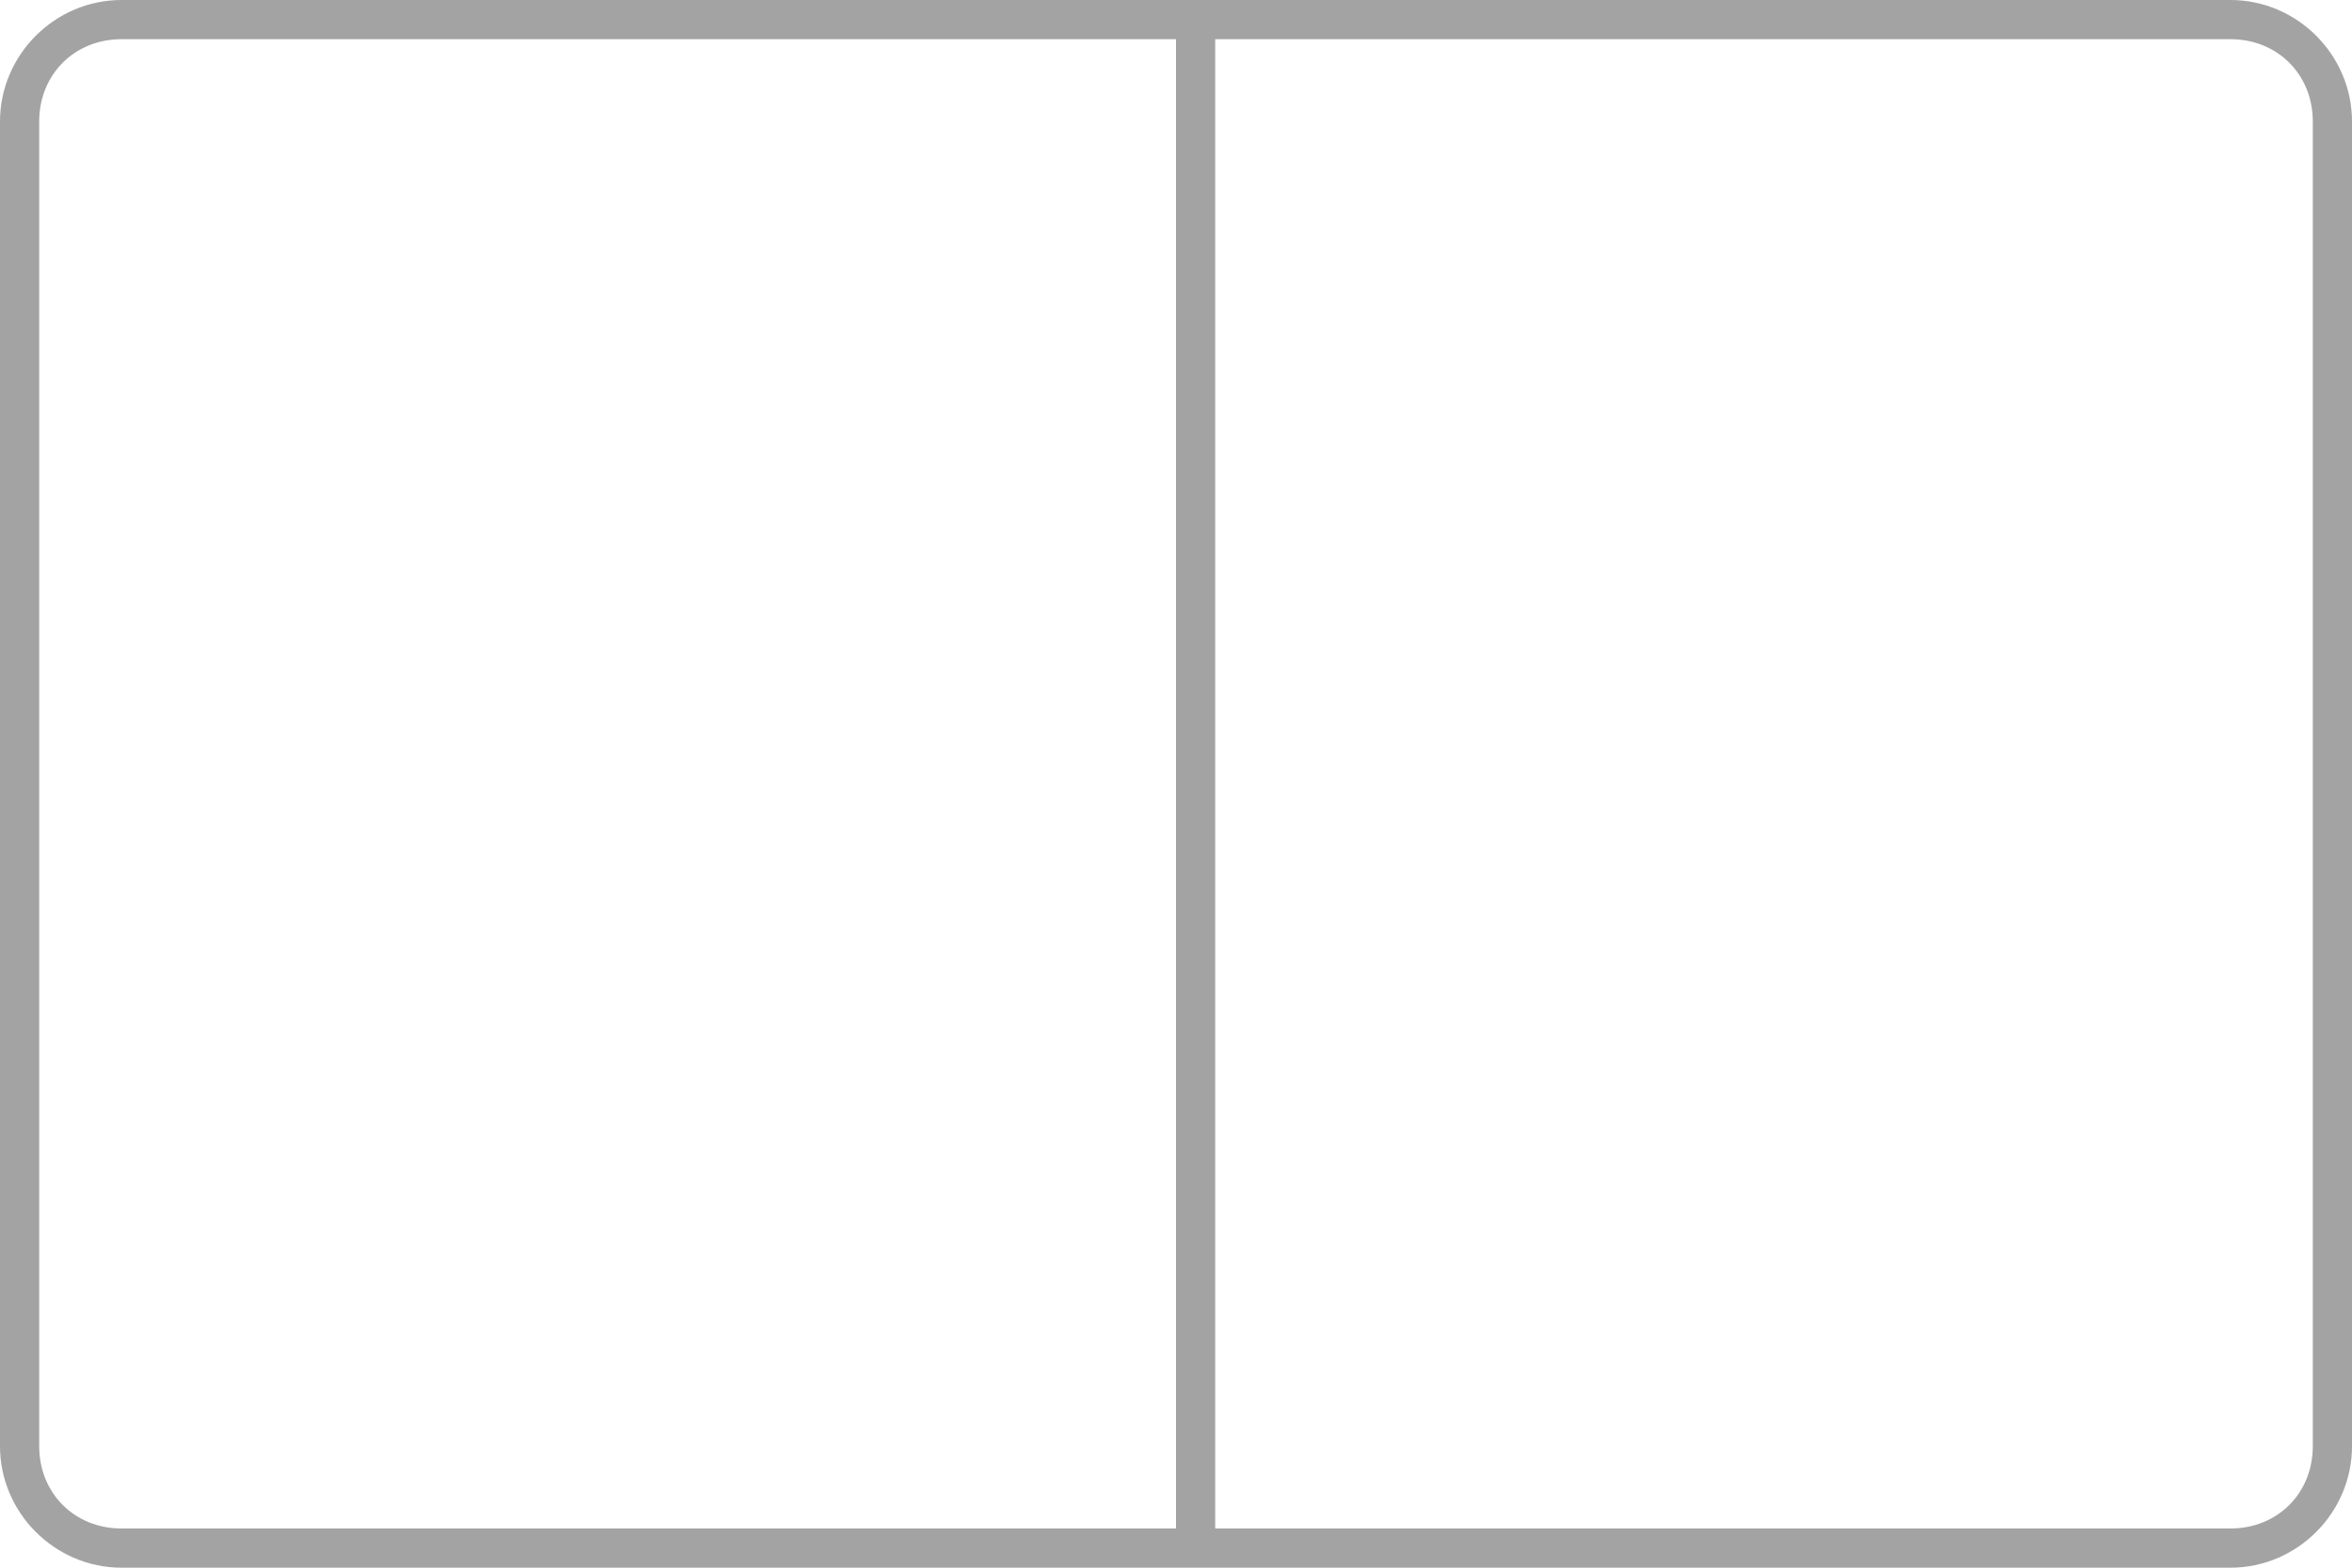 <svg version="1.1" id="Layer_1" xmlns="http://www.w3.org/2000/svg" xmlns:xlink="http://www.w3.org/1999/xlink" x="0px" y="0px"
	 width="60px" height="40px" viewBox="0 0 60 40" style="enable-background:new 0 0 60 40;" xml:space="preserve">
<style type="text/css">
	.st0{fill:#A3A3A3;}
</style>
<path class="st0" d="M56.9,0H31h-1H3.1C1.4,0,0,1.4,0,3.1v33.8C0,38.6,1.4,40,3.1,40H30h1h25.9c1.7,0,3.1-1.4,3.1-3.1V3.1
	C60,1.4,58.6,0,56.9,0z M3.1,39C1.9,39,1,38.1,1,36.9V3.1C1,1.9,1.9,1,3.1,1H30v38H3.1z M59,36.9c0,1.2-0.9,2.1-2.1,2.1H31V1h25.9
	C58.1,1,59,1.9,59,3.1V36.9z"/>
</svg>
